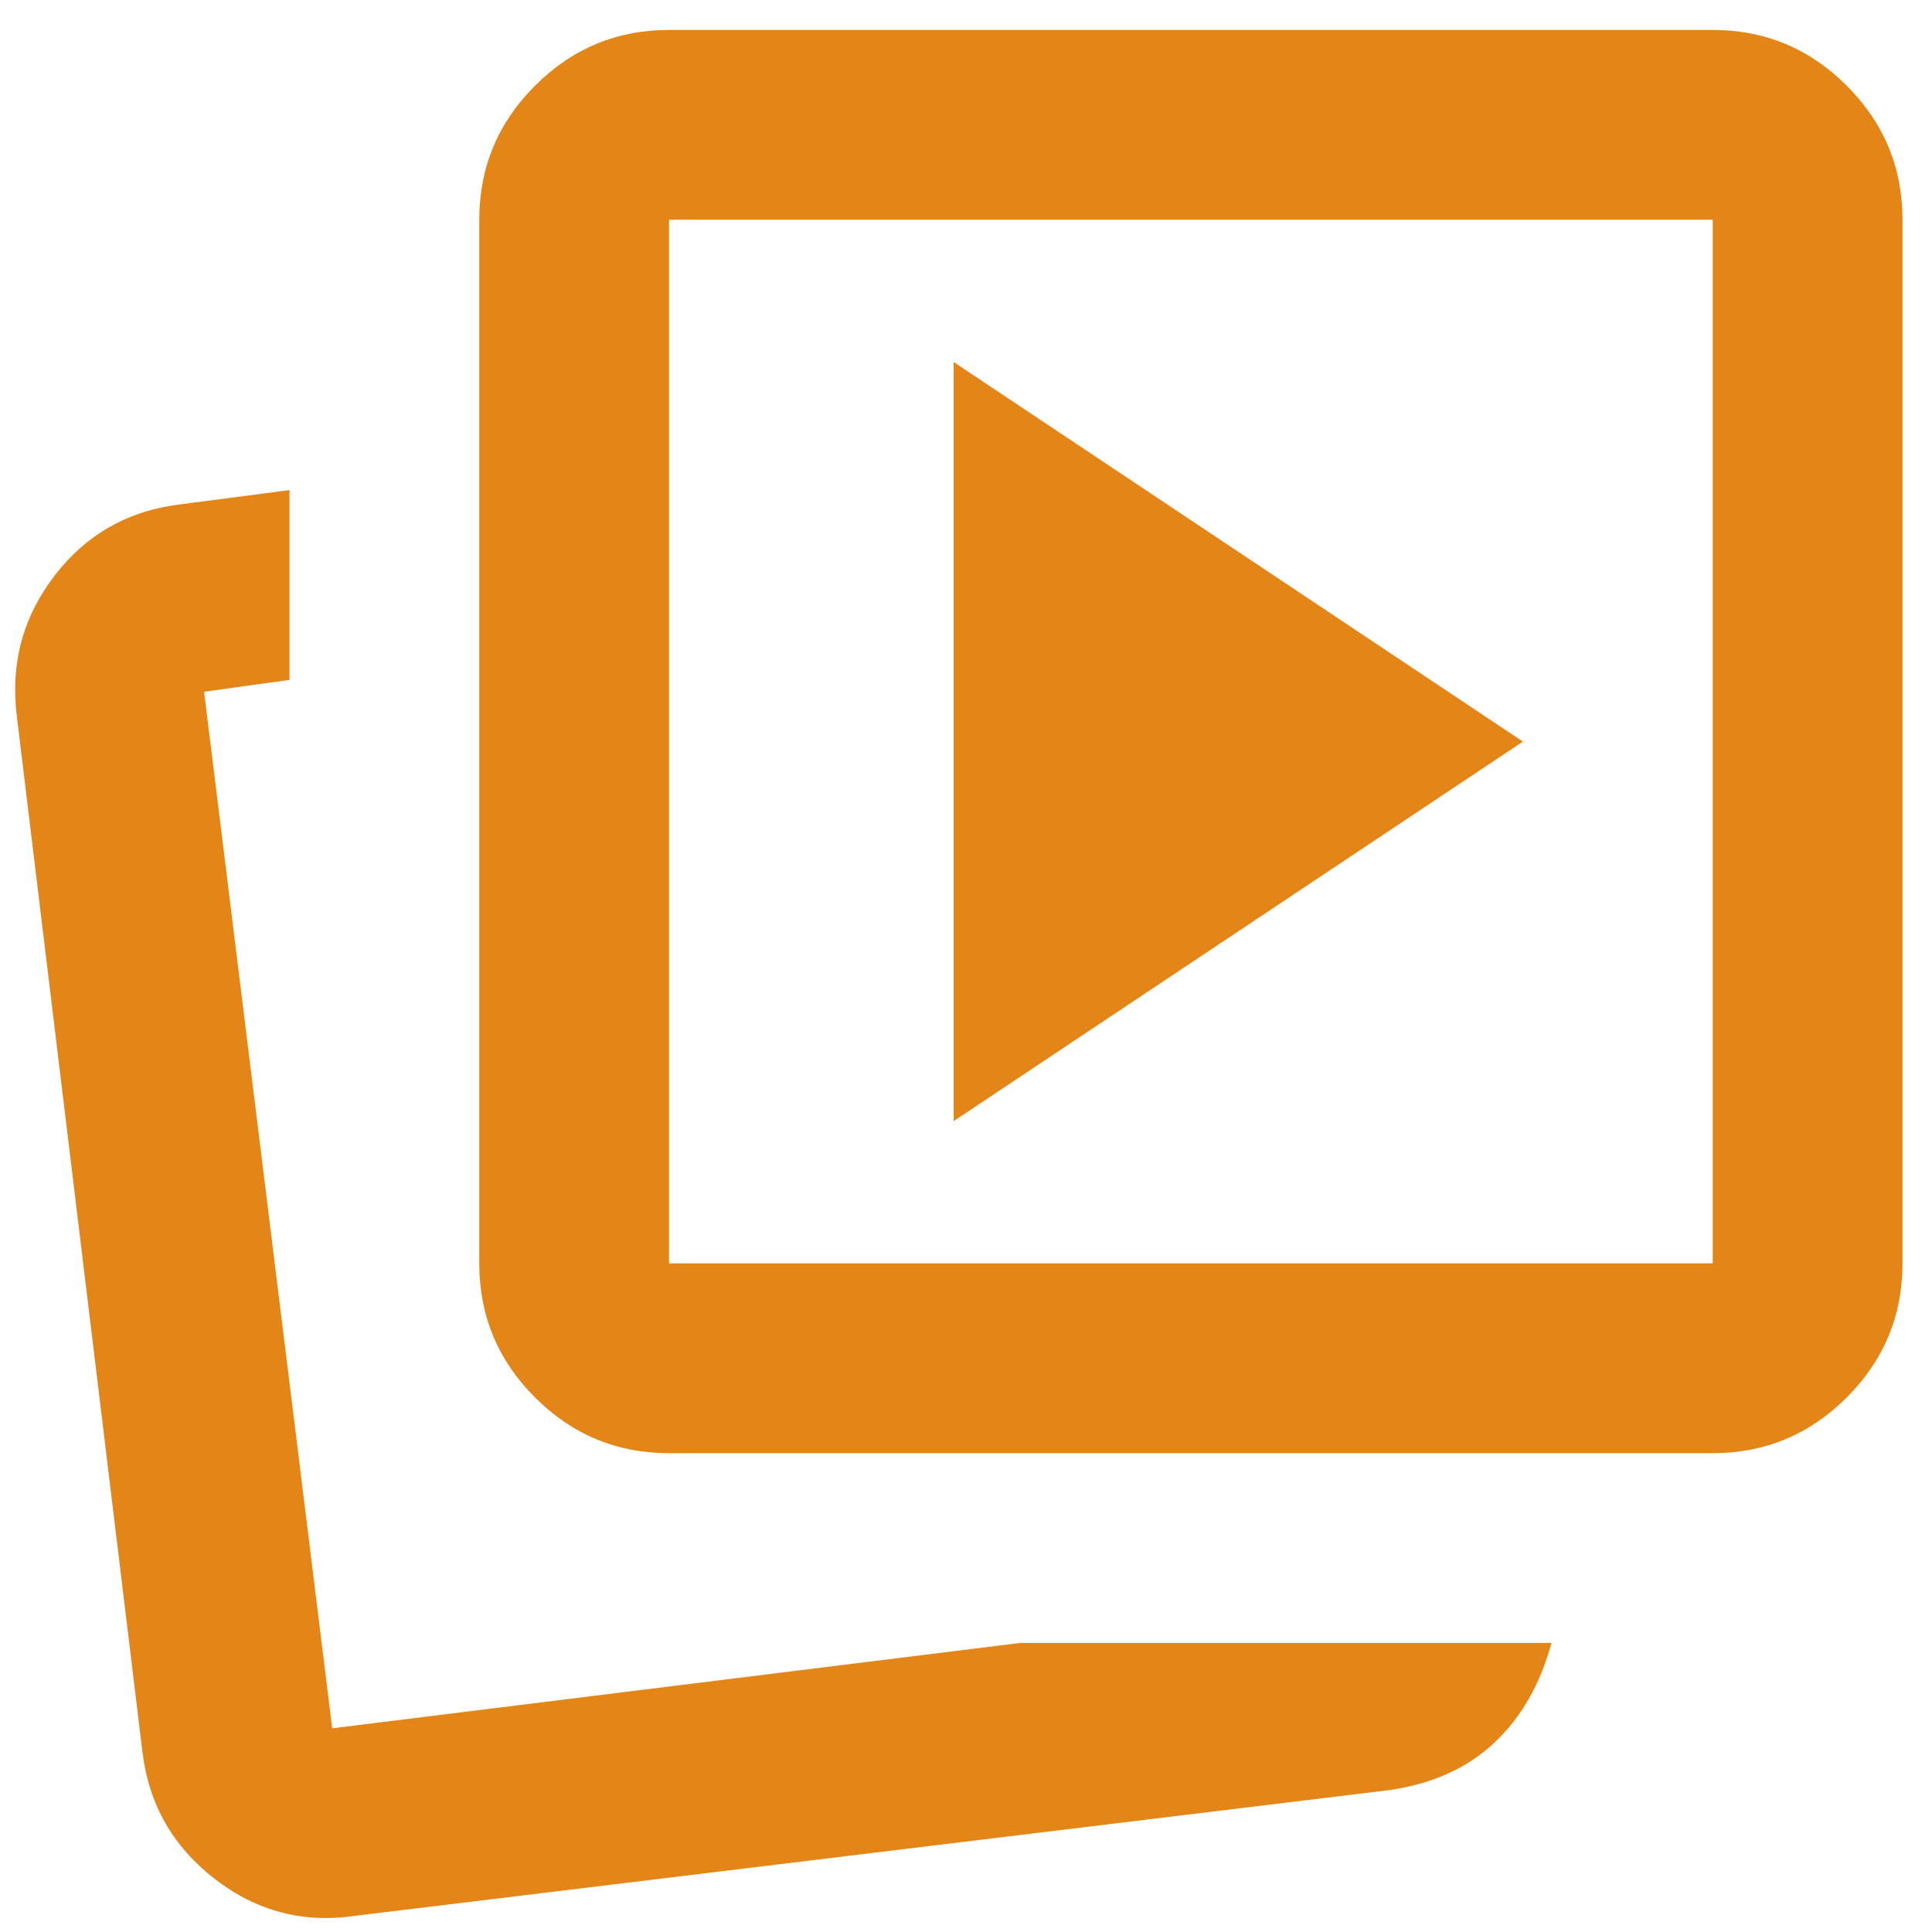 <svg xmlns="http://www.w3.org/2000/svg" width="44" height="44" viewBox="0 0 44 44" fill="none"><path d="M21.719 25.532L34.684 16.889L21.719 8.245V25.532ZM23.232 37.417H35.333C35.081 38.353 34.648 39.109 34.036 39.686C33.424 40.262 32.632 40.622 31.659 40.766L8.106 43.629C6.917 43.809 5.846 43.53 4.892 42.792C3.937 42.053 3.388 41.09 3.244 39.902L0.381 16.294C0.237 15.106 0.525 14.043 1.245 13.107C1.965 12.171 2.92 11.63 4.108 11.486L6.593 11.162V15.484L4.648 15.754L7.566 39.361L23.232 37.417ZM15.237 33.095C14.048 33.095 13.031 32.672 12.184 31.826C11.338 30.979 10.915 29.962 10.915 28.773V5.004C10.915 3.815 11.338 2.798 12.184 1.952C13.031 1.105 14.048 0.682 15.237 0.682H39.006C40.194 0.682 41.212 1.105 42.058 1.952C42.905 2.798 43.328 3.815 43.328 5.004V28.773C43.328 29.962 42.905 30.979 42.058 31.826C41.212 32.672 40.194 33.095 39.006 33.095H15.237ZM15.237 28.773H39.006V5.004H15.237V28.773Z" fill="#E38517"></path></svg>